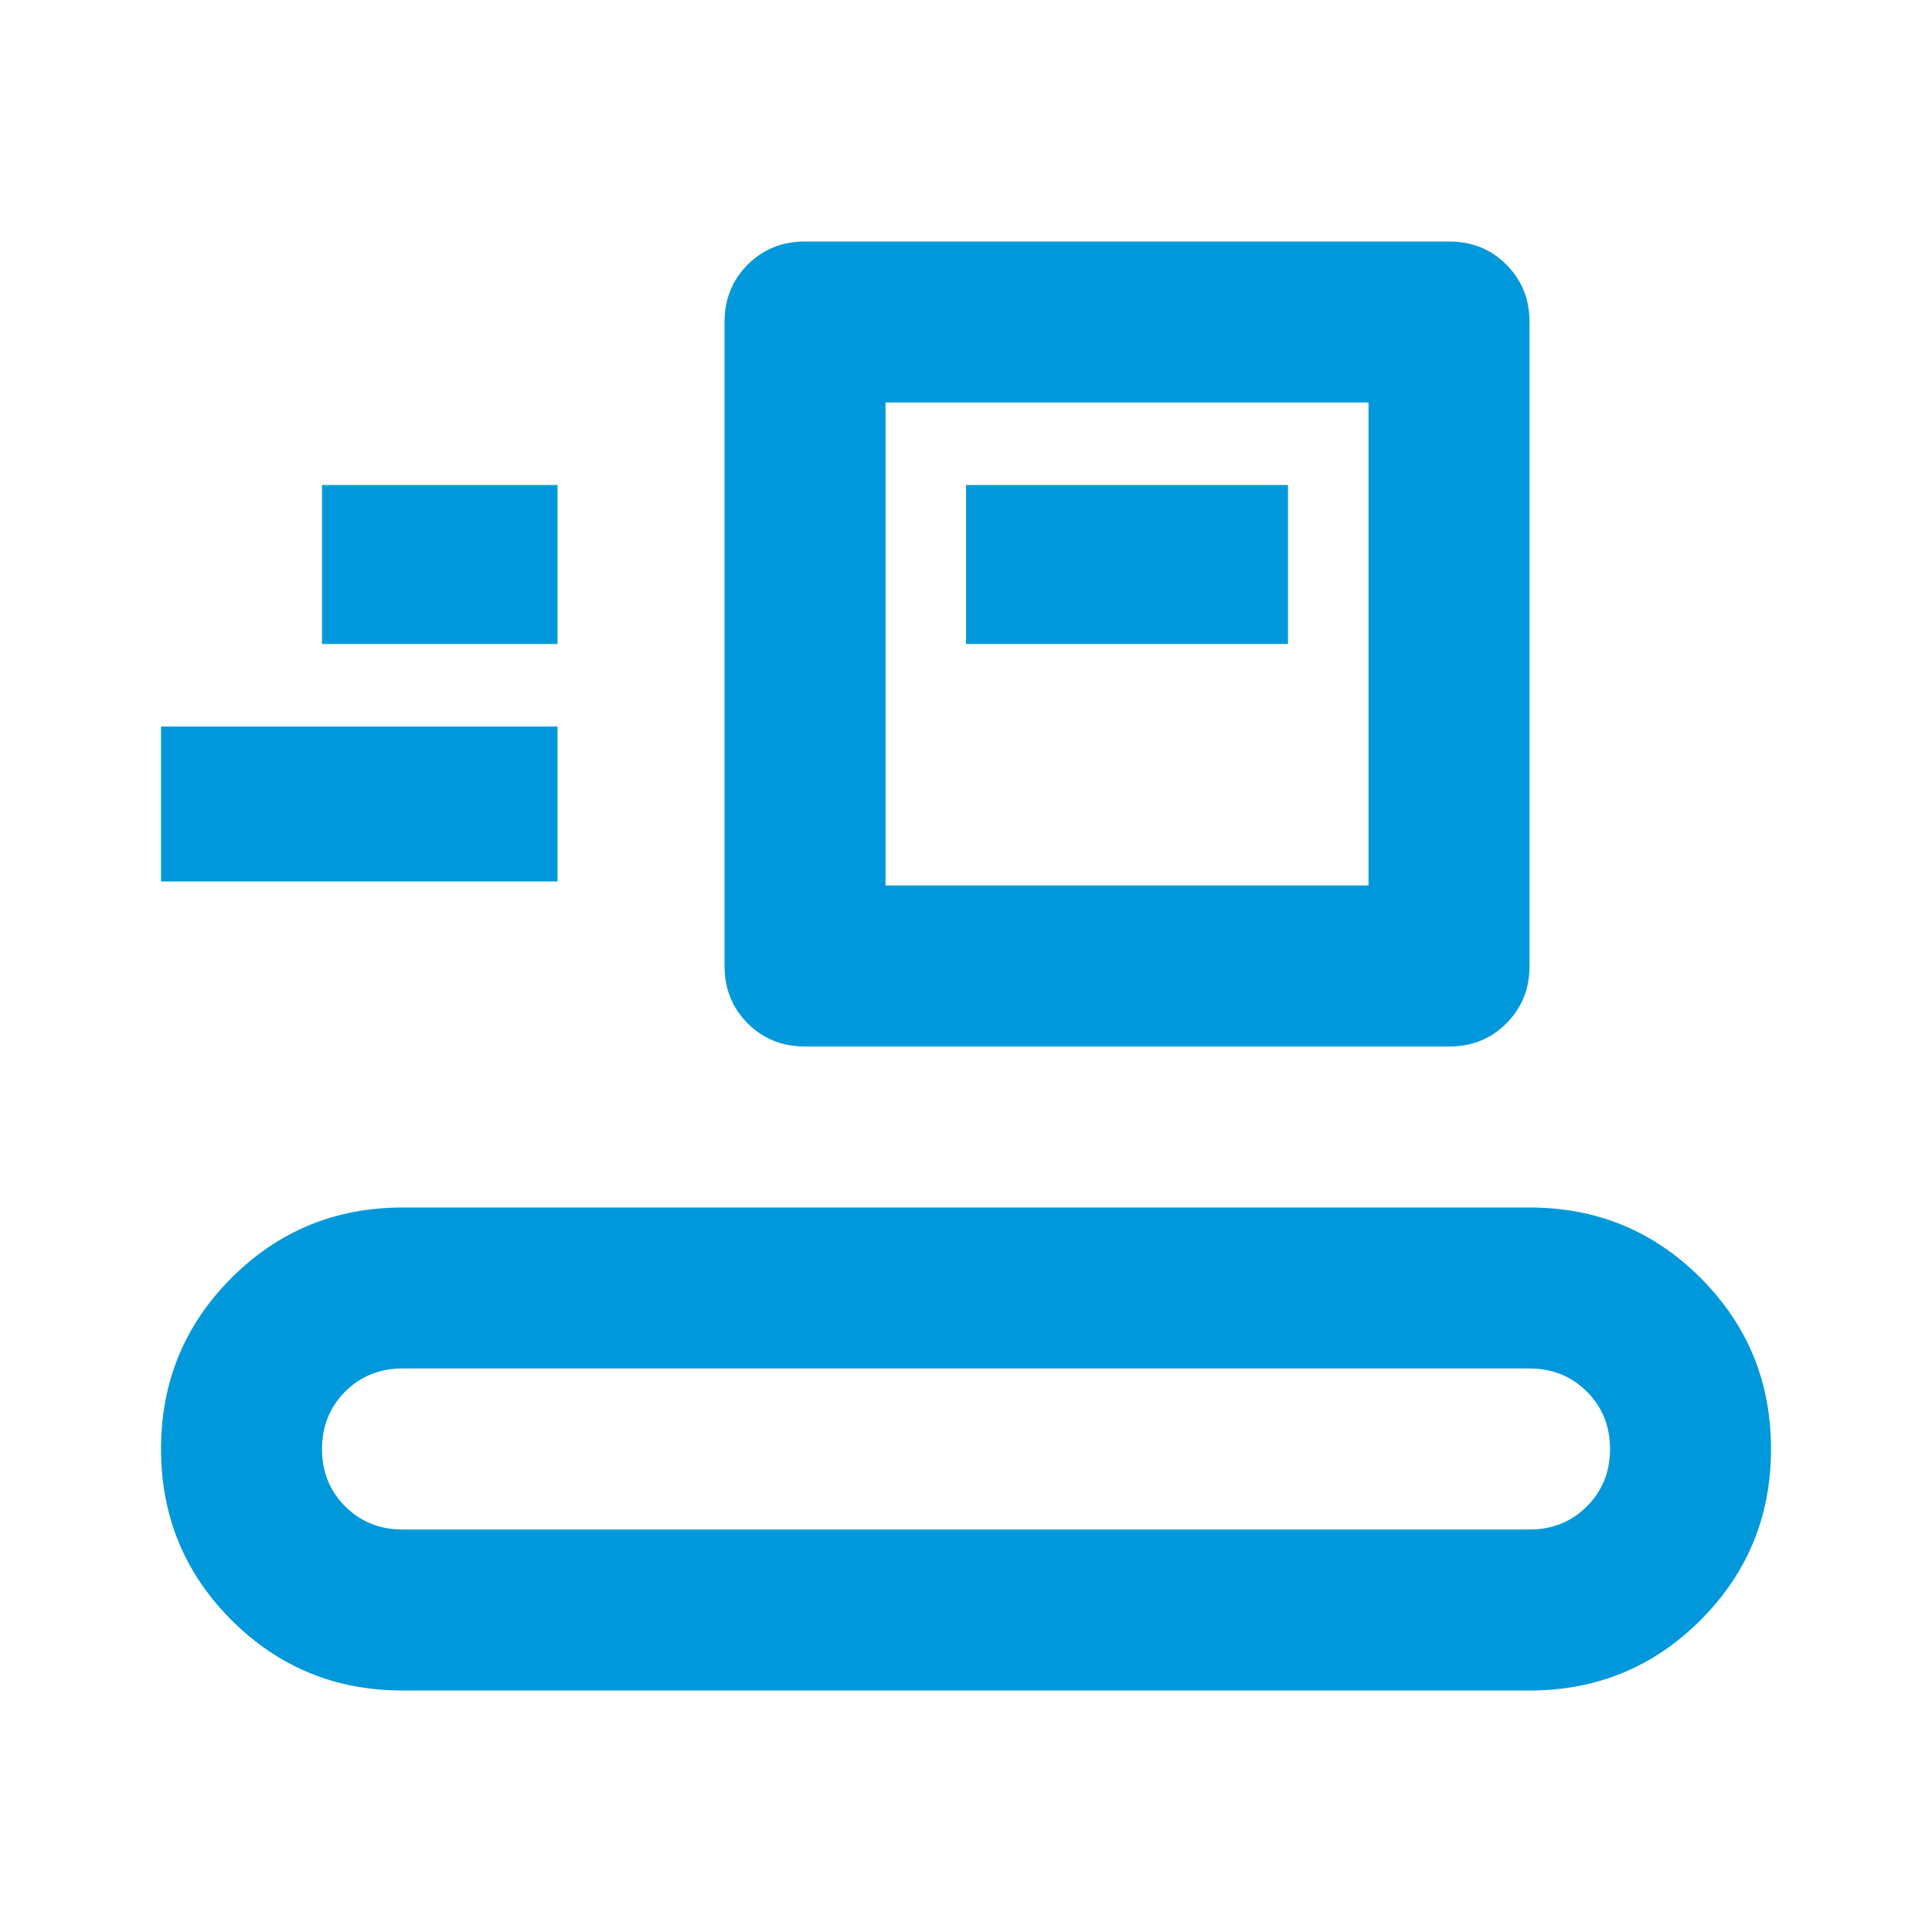<?xml version="1.0" encoding="UTF-8"?>
<svg xmlns="http://www.w3.org/2000/svg" width="40" height="40" viewBox="0 0 40 40" fill="none">
  <g id="conveyor_belt">
    <mask id="mask0_799_1233" style="mask-type:alpha" maskUnits="userSpaceOnUse" x="0" y="0" width="40" height="40">
      <rect id="Bounding box" width="40" height="40" fill="#D9D9D9"></rect>
    </mask>
    <g mask="url(#mask0_799_1233)">
      <path id="conveyor_belt_2" d="M8.334 35C6.945 35 5.765 34.514 4.792 33.542C3.82 32.569 3.334 31.389 3.334 30C3.334 28.611 3.82 27.431 4.792 26.458C5.765 25.486 6.945 25 8.334 25H31.667C33.056 25 34.237 25.486 35.209 26.458C36.181 27.431 36.667 28.611 36.667 30C36.667 31.389 36.181 32.569 35.209 33.542C34.237 34.514 33.056 35 31.667 35H8.334ZM8.334 31.667H31.667C32.139 31.667 32.535 31.507 32.855 31.188C33.174 30.868 33.334 30.472 33.334 30C33.334 29.528 33.174 29.132 32.855 28.812C32.535 28.493 32.139 28.333 31.667 28.333H8.334C7.862 28.333 7.466 28.493 7.146 28.812C6.827 29.132 6.667 29.528 6.667 30C6.667 30.472 6.827 30.868 7.146 31.188C7.466 31.507 7.862 31.667 8.334 31.667ZM16.667 21.667C16.195 21.667 15.799 21.507 15.48 21.188C15.16 20.868 15.001 20.472 15.001 20V6.667C15.001 6.194 15.16 5.799 15.48 5.479C15.799 5.16 16.195 5 16.667 5H30.001C30.473 5 30.869 5.16 31.188 5.479C31.508 5.799 31.667 6.194 31.667 6.667V20C31.667 20.472 31.508 20.868 31.188 21.188C30.869 21.507 30.473 21.667 30.001 21.667H16.667ZM18.334 18.333H28.334V8.333H18.334V18.333ZM3.334 18.25V15.042H11.542V18.25H3.334ZM20.001 13.333H26.667V10.042H20.001V13.333ZM6.667 13.333H11.542V10.042H6.667V13.333Z" fill="#0098DB"></path>
    </g>
  </g>
</svg>
